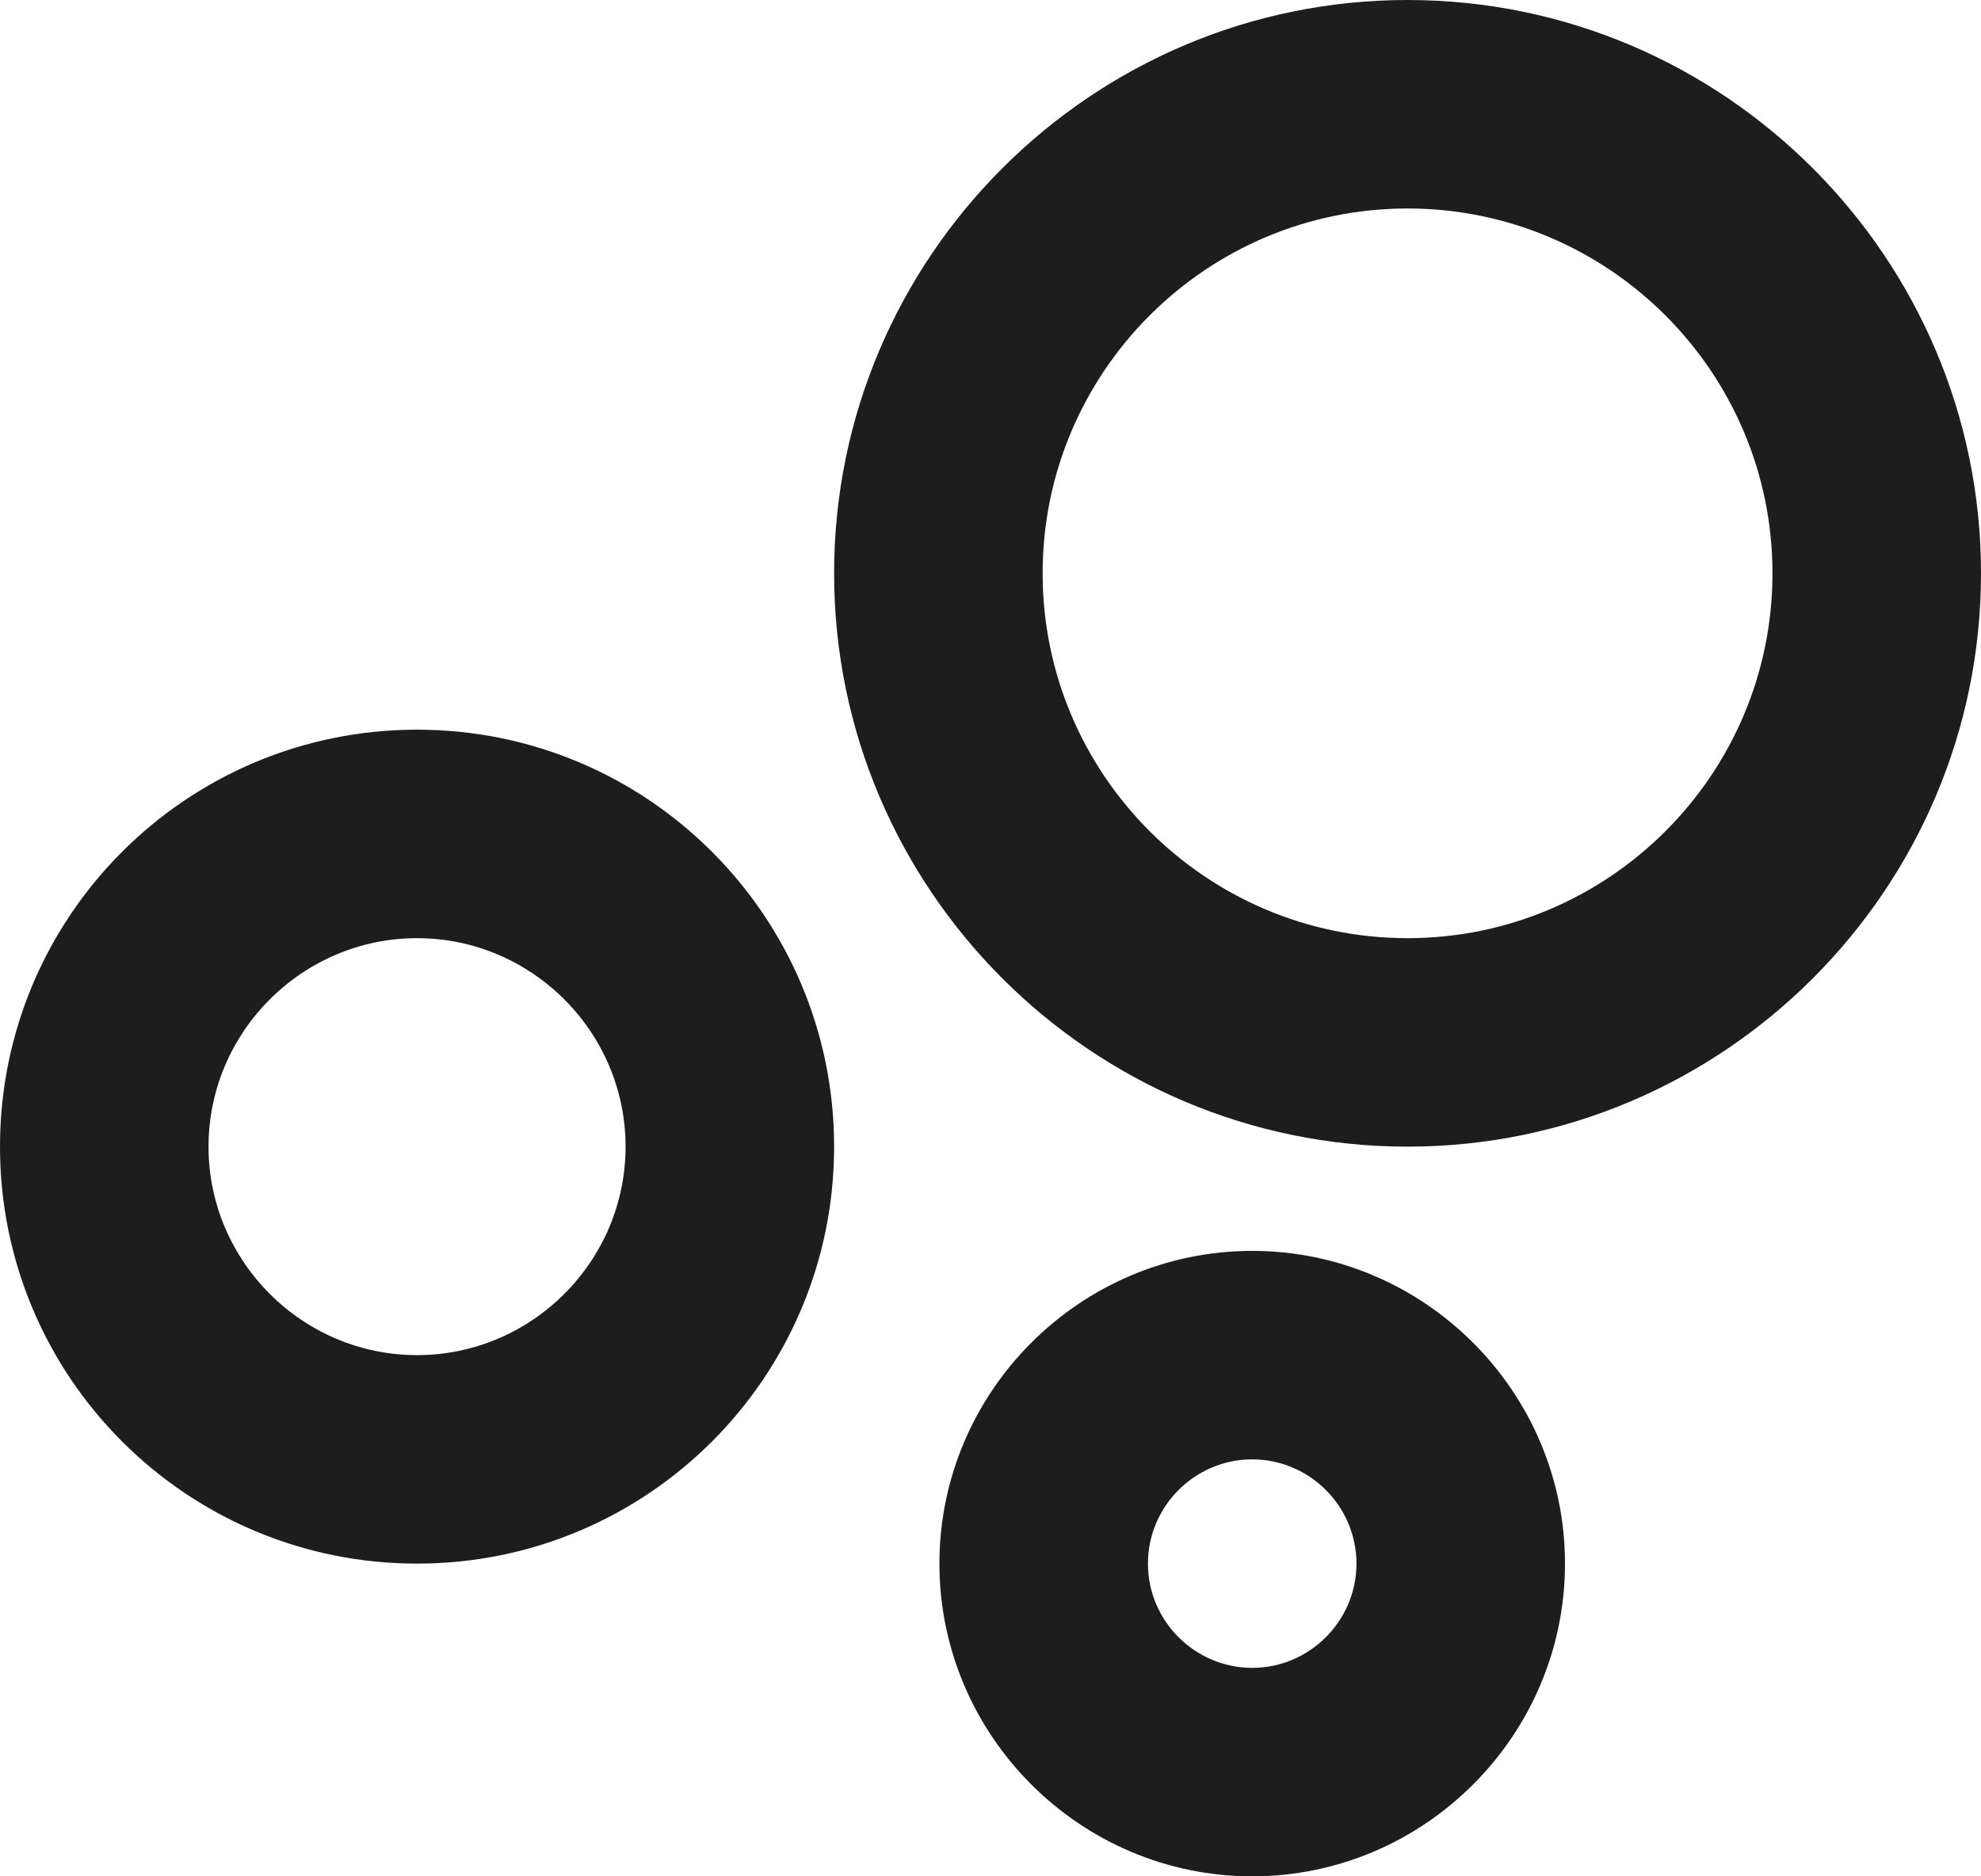 <?xml version="1.0" encoding="UTF-8"?>
<svg width="19px" height="18px" viewBox="0 0 19 18" version="1.1" xmlns="http://www.w3.org/2000/svg" xmlns:xlink="http://www.w3.org/1999/xlink">
    <!-- Generator: Sketch 52.5 (67469) - http://www.bohemiancoding.com/sketch -->
    <title>bubble_chart</title>
    <desc>Created with Sketch.</desc>
    <g id="Icons" stroke="none" stroke-width="1" fill="none" fill-rule="evenodd">
        <g id="Outlined" transform="translate(-477, -2017)">
            <g id="Editor" transform="translate(100, 1960)">
                <g id="Outlined-/-Editor-/-bubble_chart" transform="translate(374, 54)">
                    <g>
                        <polygon id="Path" points="0 0 24 0 24 24 0 24"></polygon>
                        <path d="M7,10 C4.79,10 3,11.79 3,14 C3,16.21 4.79,18 7,18 C9.21,18 11,16.21 11,14 C11,11.79 9.21,10 7,10 Z M7,16 C5.9,16 5,15.1 5,14 C5,12.9 5.9,12 7,12 C8.1,12 9,12.9 9,14 C9,15.1 8.1,16 7,16 Z M15.01,15 C13.36,15 12.01,16.35 12.01,18 C12.01,19.65 13.36,21 15.01,21 C16.66,21 18.01,19.65 18.01,18 C18.01,16.35 16.66,15 15.01,15 Z M15.01,19 C14.46,19 14.01,18.55 14.01,18 C14.01,17.45 14.46,17 15.01,17 C15.56,17 16.01,17.45 16.01,18 C16.01,18.55 15.56,19 15.01,19 Z M16.5,3 C13.47,3 11,5.47 11,8.5 C11,11.53 13.47,14 16.5,14 C19.53,14 22,11.53 22,8.5 C22,5.47 19.53,3 16.5,3 Z M16.5,12 C14.57,12 13,10.43 13,8.5 C13,6.57 14.57,5 16.5,5 C18.43,5 20,6.57 20,8.5 C20,10.43 18.43,12 16.5,12 Z" id="🔹-Icon-Color" fill="#1D1D1D"></path>
                    </g>
                </g>
            </g>
        </g>
    </g>
</svg>